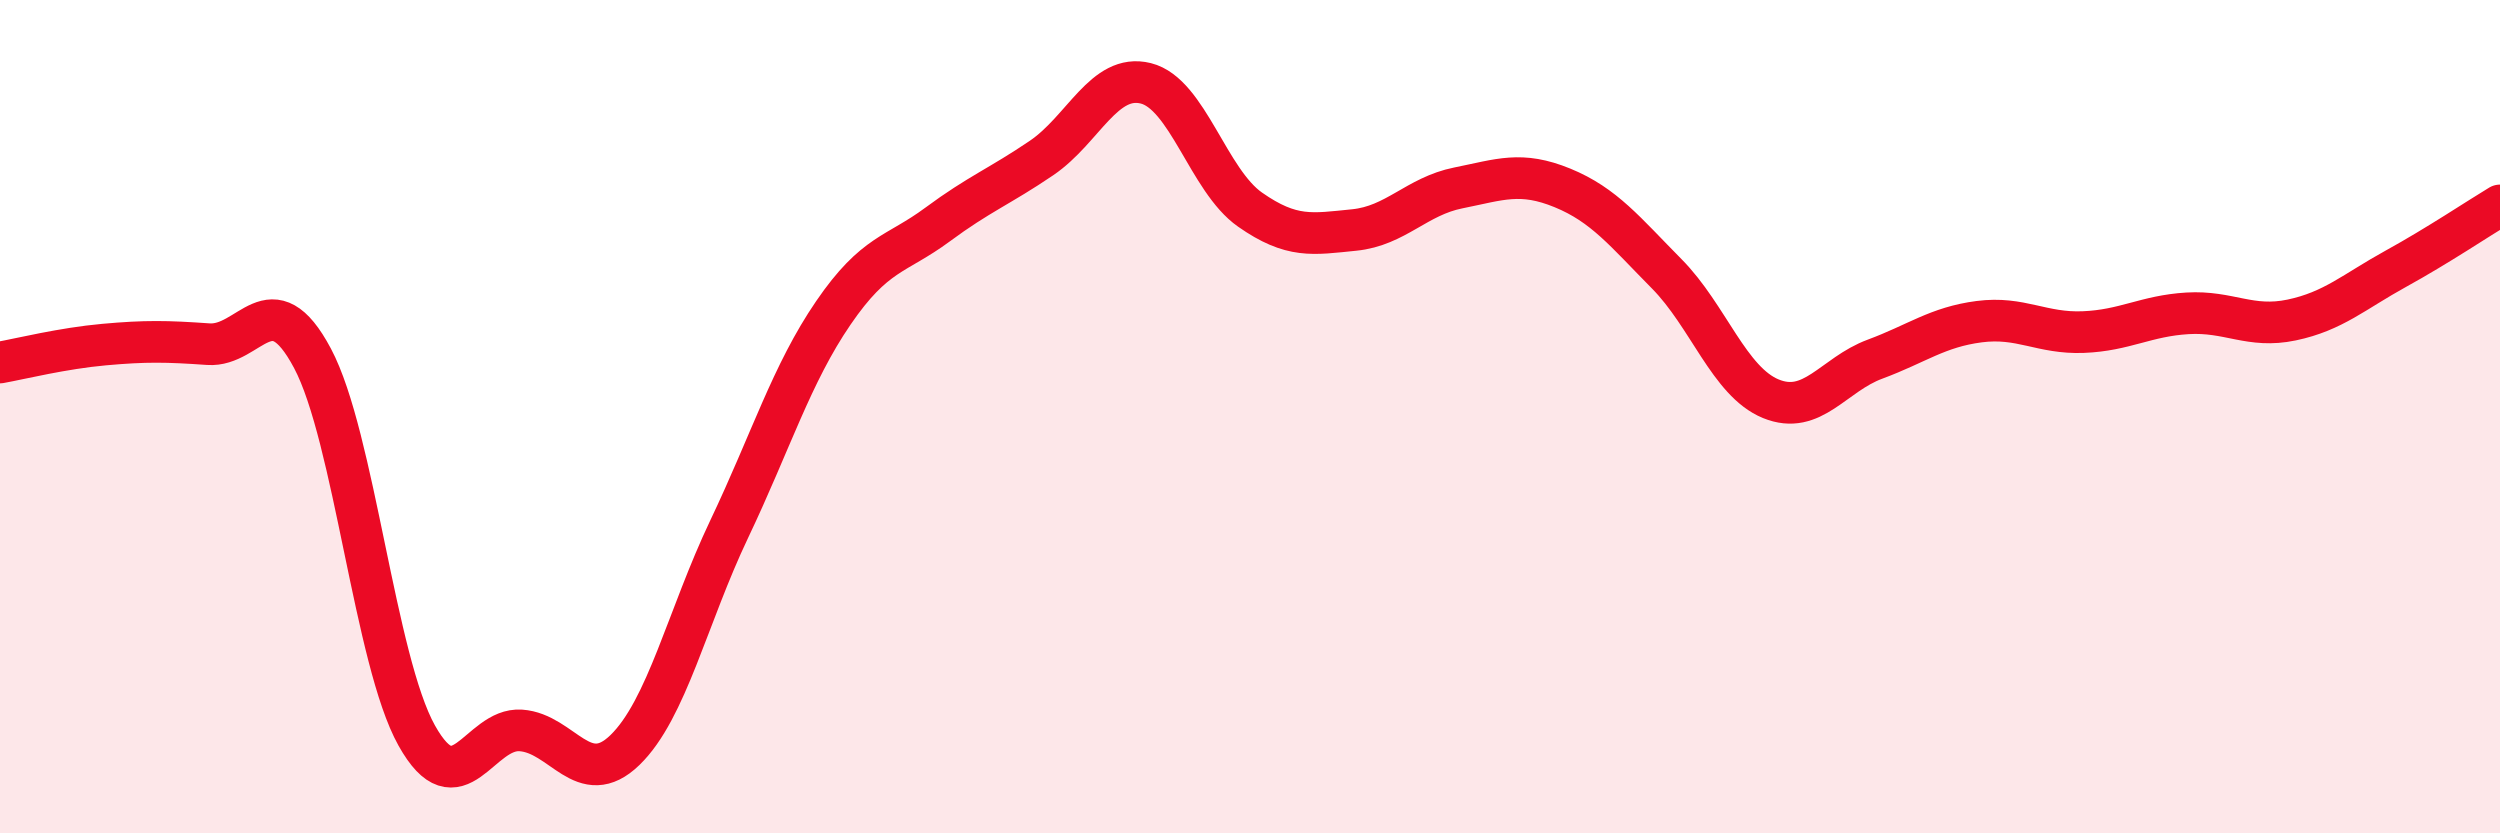 
    <svg width="60" height="20" viewBox="0 0 60 20" xmlns="http://www.w3.org/2000/svg">
      <path
        d="M 0,8.7 C 0.5,8.61 1.5,8.36 2.5,8.27 C 3.5,8.18 4,8.19 5,8.26 C 6,8.33 6.5,6.72 7.5,8.6 C 8.5,10.48 9,15.86 10,17.65 C 11,19.44 11.5,17.46 12.5,17.53 C 13.5,17.6 14,18.97 15,18 C 16,17.03 16.5,14.8 17.5,12.7 C 18.5,10.6 19,8.97 20,7.51 C 21,6.05 21.5,6.13 22.5,5.39 C 23.5,4.65 24,4.47 25,3.79 C 26,3.11 26.5,1.75 27.5,2 C 28.5,2.25 29,4.33 30,5.03 C 31,5.73 31.5,5.62 32.5,5.52 C 33.5,5.42 34,4.71 35,4.51 C 36,4.31 36.5,4.1 37.5,4.51 C 38.5,4.92 39,5.56 40,6.57 C 41,7.58 41.5,9.16 42.5,9.57 C 43.5,9.98 44,8.99 45,8.62 C 46,8.25 46.5,7.85 47.5,7.72 C 48.5,7.59 49,8.01 50,7.97 C 51,7.93 51.5,7.58 52.5,7.52 C 53.5,7.46 54,7.89 55,7.68 C 56,7.47 56.5,7 57.5,6.45 C 58.5,5.9 59.5,5.23 60,4.93L60 20L0 20Z"
        fill="#EB0A25"
        opacity="0.1"
        stroke-linecap="round"
        stroke-linejoin="round"
      />
      <path
        d="M 0,8.7 C 0.5,8.61 1.5,8.36 2.5,8.27 C 3.5,8.18 4,8.19 5,8.26 C 6,8.33 6.5,6.72 7.5,8.6 C 8.5,10.48 9,15.86 10,17.65 C 11,19.44 11.5,17.46 12.5,17.53 C 13.5,17.6 14,18.97 15,18 C 16,17.03 16.5,14.8 17.5,12.7 C 18.5,10.6 19,8.97 20,7.51 C 21,6.05 21.5,6.13 22.5,5.39 C 23.5,4.65 24,4.47 25,3.79 C 26,3.11 26.5,1.75 27.5,2 C 28.5,2.25 29,4.33 30,5.03 C 31,5.73 31.5,5.62 32.5,5.52 C 33.5,5.42 34,4.71 35,4.51 C 36,4.31 36.5,4.1 37.5,4.51 C 38.5,4.92 39,5.56 40,6.57 C 41,7.58 41.5,9.16 42.5,9.57 C 43.5,9.98 44,8.99 45,8.62 C 46,8.25 46.5,7.85 47.5,7.72 C 48.5,7.59 49,8.01 50,7.97 C 51,7.93 51.5,7.58 52.5,7.52 C 53.5,7.46 54,7.89 55,7.68 C 56,7.47 56.5,7 57.5,6.45 C 58.5,5.9 59.5,5.23 60,4.93"
        stroke="#EB0A25"
        stroke-width="1"
        fill="none"
        stroke-linecap="round"
        stroke-linejoin="round"
      />
    </svg>
  